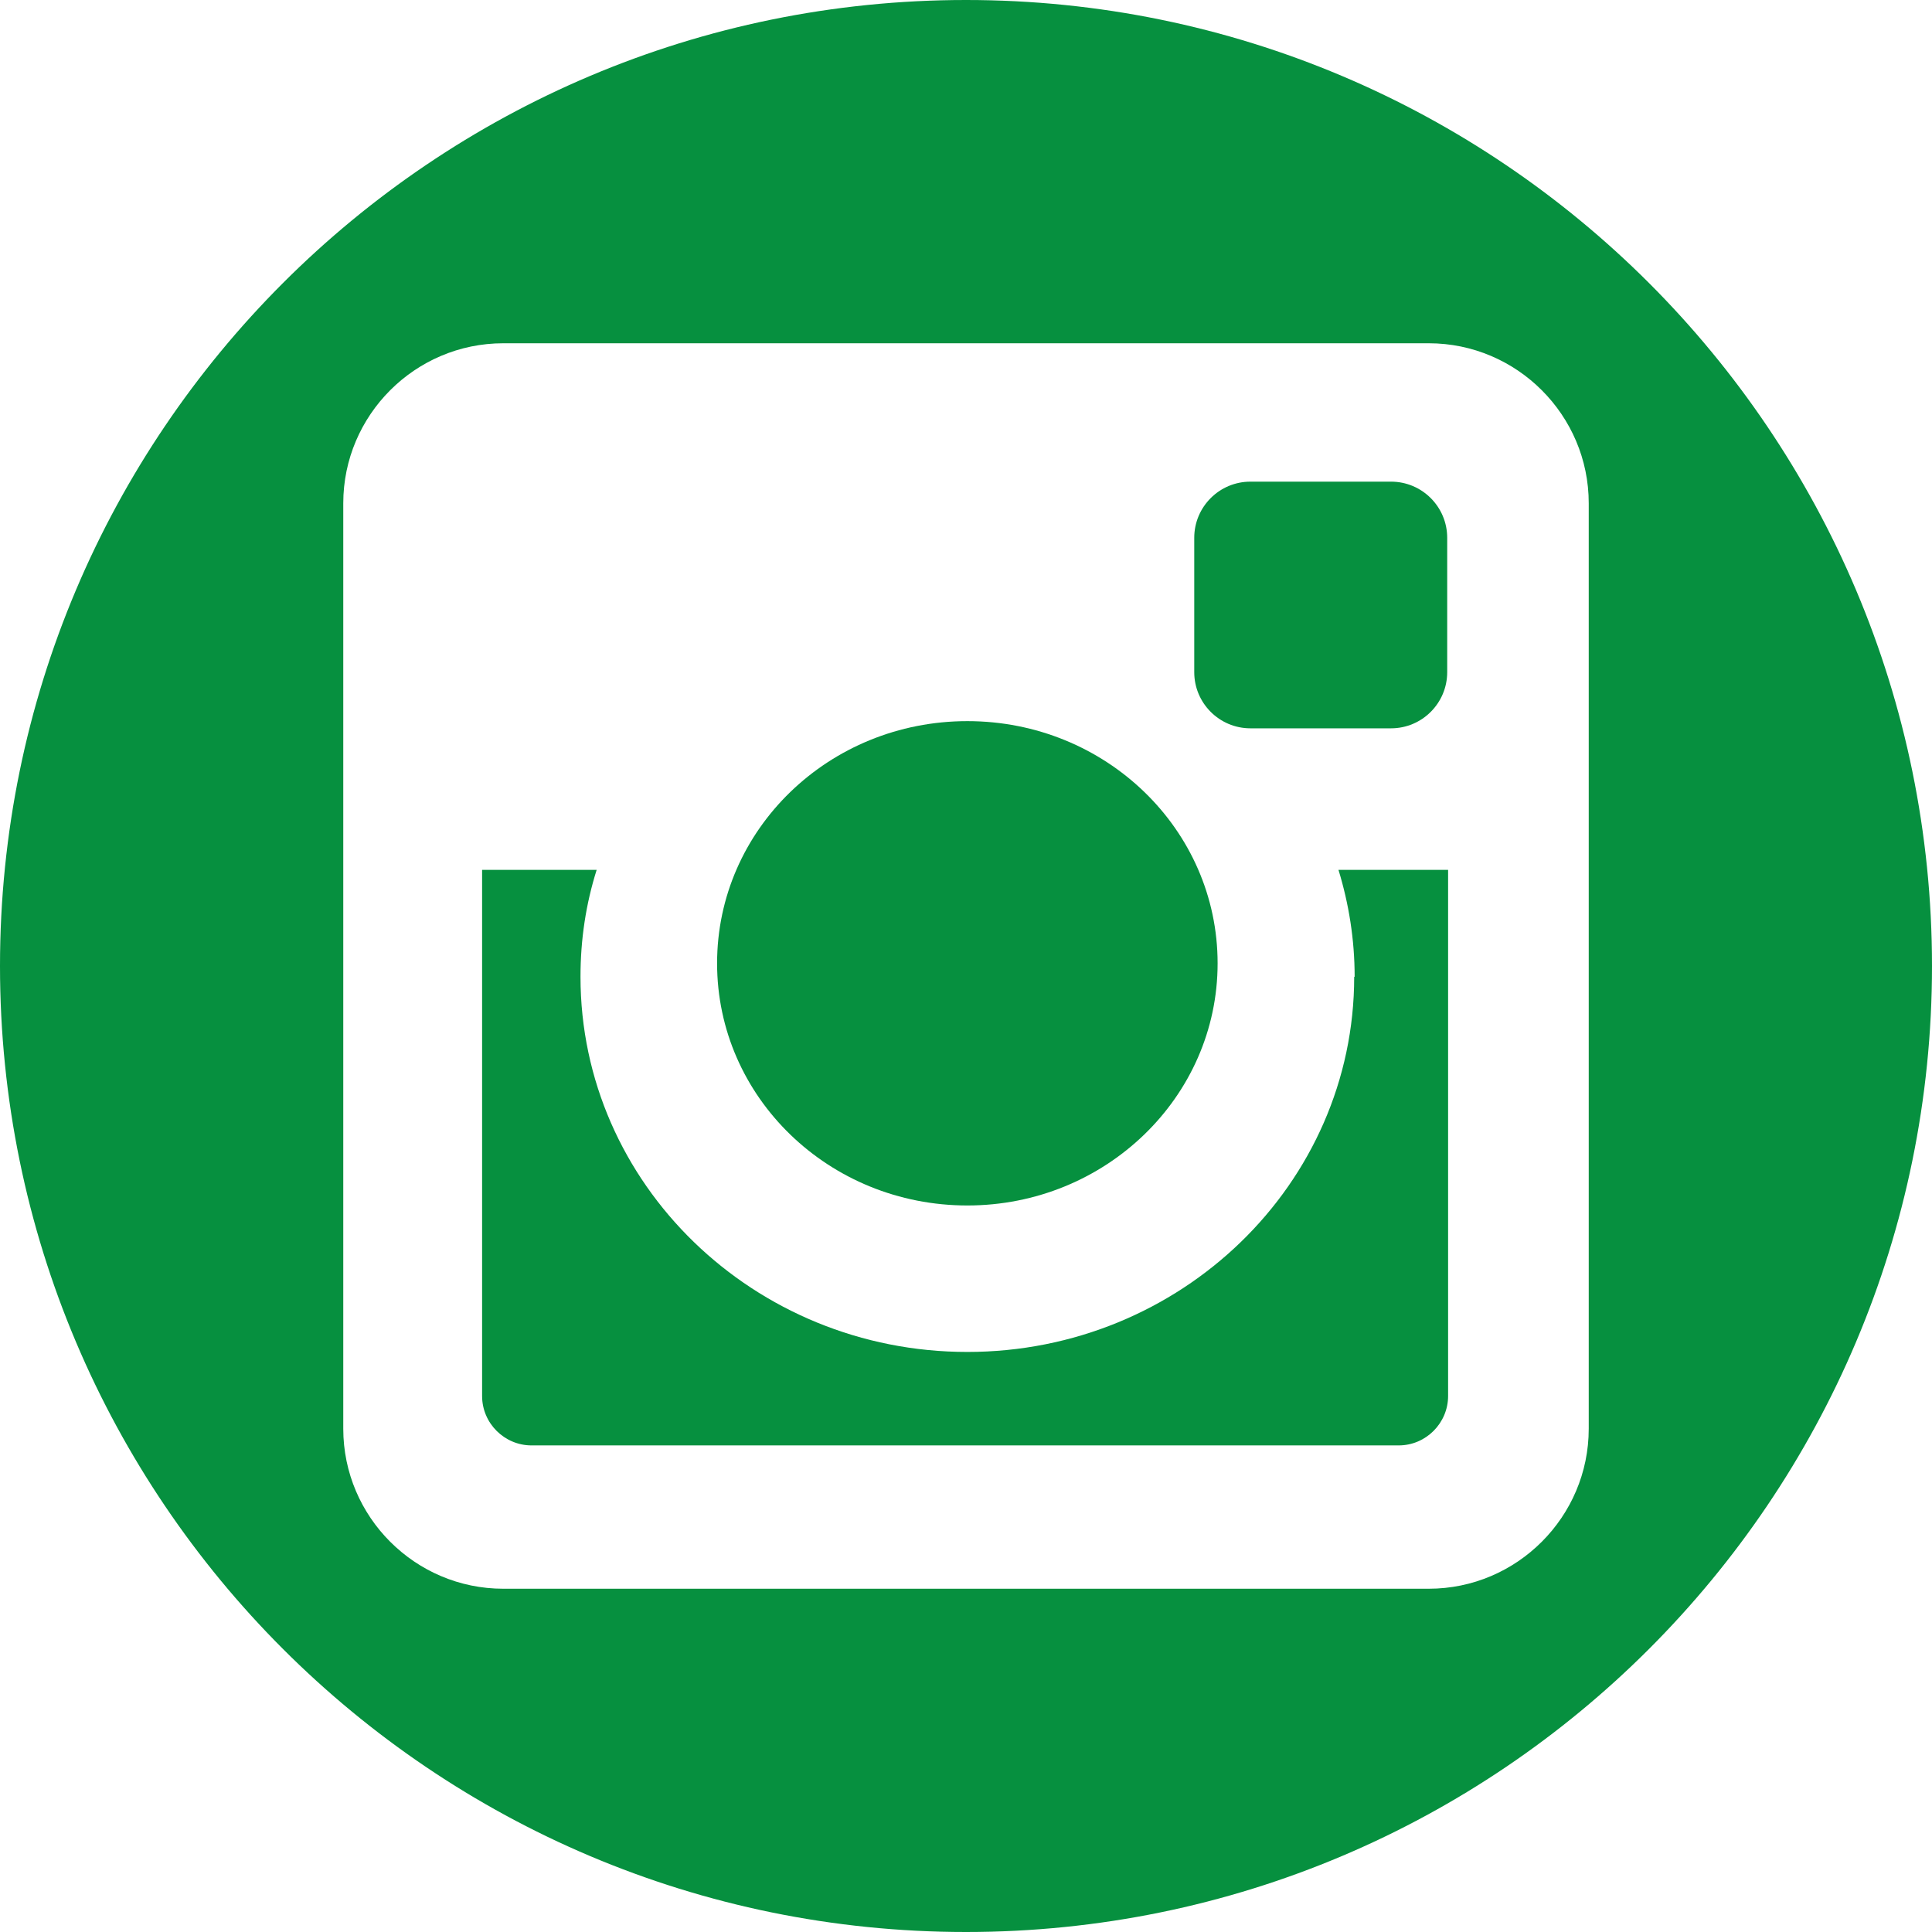 <?xml version="1.0" encoding="UTF-8"?><svg id="Laag_2" xmlns="http://www.w3.org/2000/svg" viewBox="0 0 43 43"><g id="Design"><path d="m21.53,26.83c3.07,0,5.57-2.41,5.57-5.39s-2.49-5.39-5.57-5.39-5.57,2.41-5.57,5.39,2.49,5.39,5.57,5.39Z" fill="#06903f" stroke-width="0"/><path d="m30.14,21.74c0,4.61-3.86,8.35-8.61,8.35s-8.61-3.74-8.61-8.35c0-.83.12-1.62.36-2.38h-2.55v11.71c0,.61.5,1.1,1.1,1.1h19.3c.61,0,1.1-.5,1.1-1.1v-11.71h-2.44c.23.75.36,1.55.36,2.38Z" fill="#06903f" stroke-width="0"/><path d="m27.83,10.72h3.13c.69,0,1.25.56,1.25,1.25v2.99c0,.69-.56,1.25-1.25,1.25h-3.13c-.69,0-1.25-.56-1.25-1.25v-2.99c0-.69.56-1.25,1.25-1.25Z" fill="#06903f" stroke-width="0"/><path d="m21.5,0C9.63,0,0,9.63,0,21.5s9.63,21.5,21.5,21.5,21.5-9.63,21.5-21.5S33.37,0,21.5,0Zm13.86,31.8c0,1.96-1.6,3.56-3.56,3.56H11.2c-1.96,0-3.56-1.6-3.56-3.56V11.2c0-1.96,1.6-3.56,3.56-3.56h20.6c1.96,0,3.56,1.6,3.56,3.56v20.6Z" fill="#06903f" stroke-width="0"/></g></svg>
